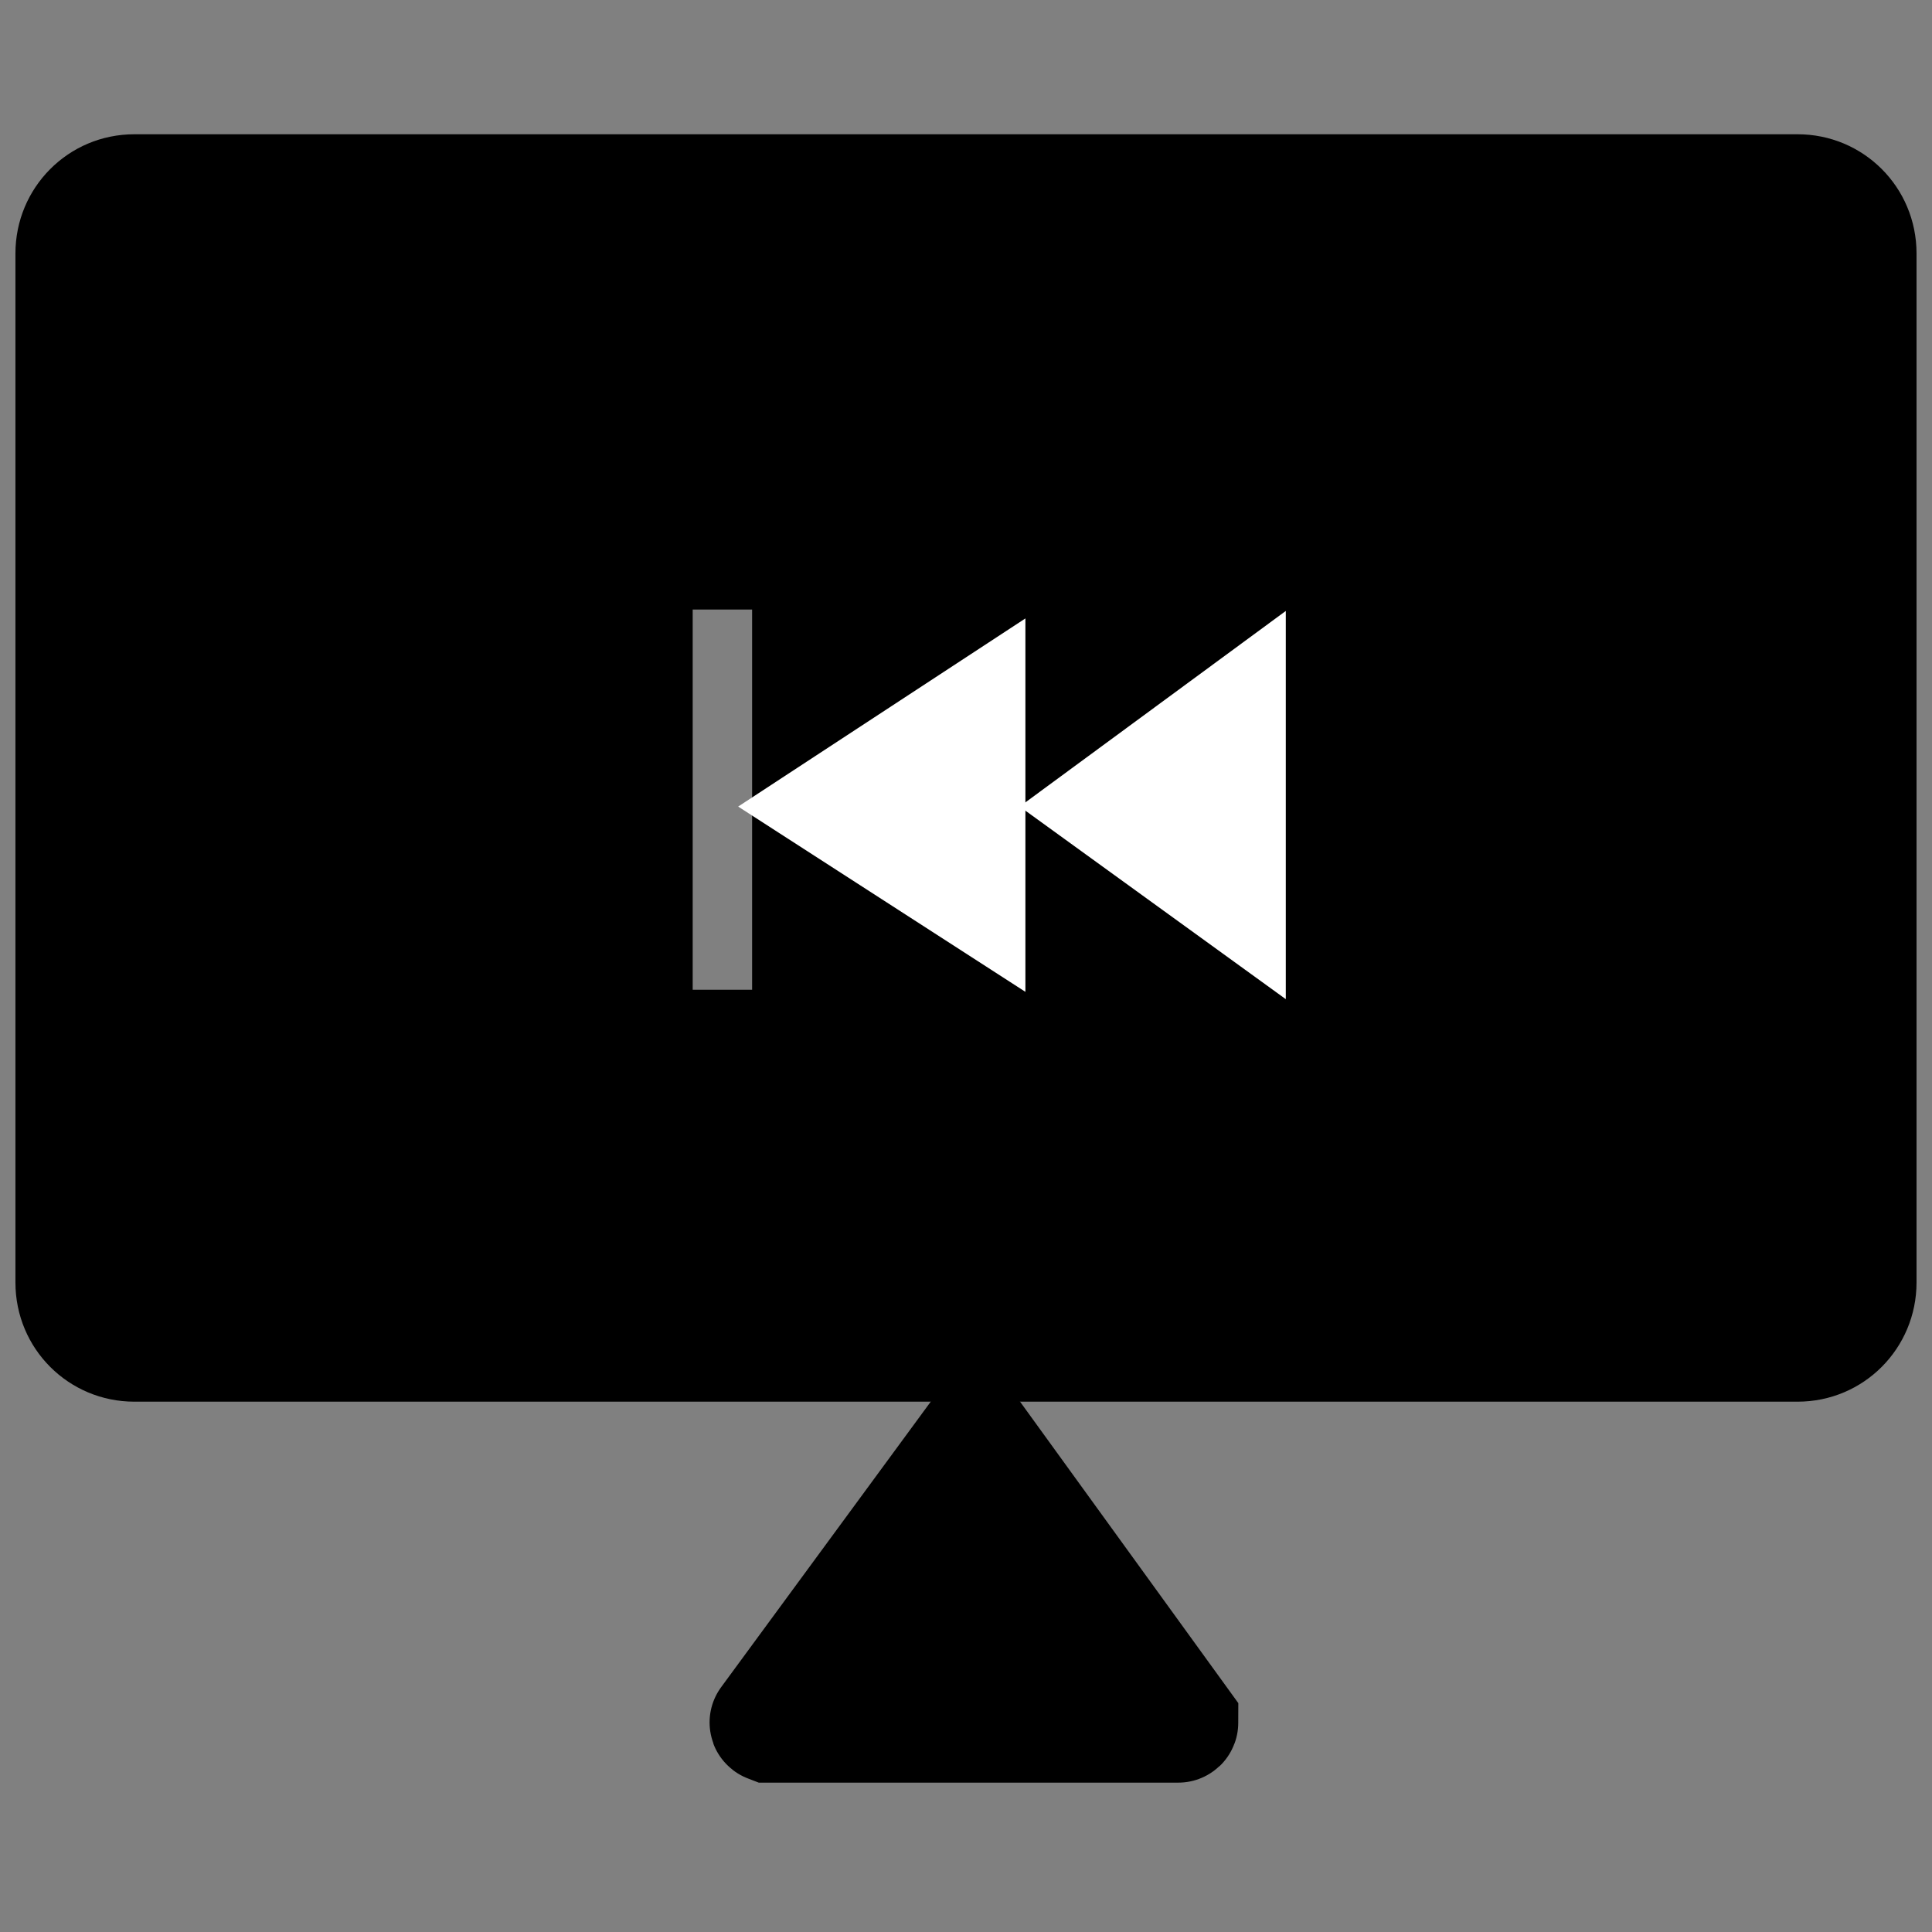<?xml version="1.0" encoding="UTF-8"?>
<!-- Uploaded to: ICON Repo, www.svgrepo.com, Generator: ICON Repo Mixer Tools -->
<svg width="800px" height="800px" version="1.1" viewBox="144 144 512 512" xmlns="http://www.w3.org/2000/svg">
 <rect x="144" y="144" width="512" height="512" fill="#808080" stroke="none"/>
 <defs>
  <clipPath id="b">
   <path d="m148.09 179h503.81v337h-503.81z"/>
  </clipPath>
  <clipPath id="a">
   <path d="m169 347h466v304.9h-466z"/>
  </clipPath>
 </defs>
 <g clip-path="url(#b)">
  <path d="m148.09 211.18c0-17.449 14-31.598 31.516-31.598h440.78c17.406 0 31.516 14.004 31.516 31.598v272.68c0 17.453-14 31.598-31.516 31.598h-440.78c-17.406 0-31.516-14.004-31.516-31.598zm179.48 94.355h15.746v100.76h-15.746z" fill-rule="evenodd"/>
 </g>
 <path d="m402.48 525.95-54.707 74.496c-0.09 0.117 0.152 0.215 0.152 0.215h108.31c0.172 0 0.156-0.215 0.156-0.215z" fill-rule="evenodd"/>
 <g clip-path="url(#a)">
  <path transform="matrix(31.488 0 0 31.488 85.118 85.118)" d="m10.079 14-1.737 2.366c-0.003 0.004 0.005 0.007 0.005 0.007h3.44c0.005 0 0.005-0.007 0.005-0.007z" fill="none" stroke="#000000"/>
 </g>
 <path transform="matrix(-31.488 0 0 31.488 683.39 85.118)" d="m9 8v1.3l1-0.645z" fill-rule="evenodd" stroke="#ffffff"/>
 <path transform="matrix(-31.488 0 0 31.488 824.82 85.118)" d="m11.3 8v1.3l0.891-0.645z" fill-rule="evenodd" stroke="#ffffff"/>
</svg>